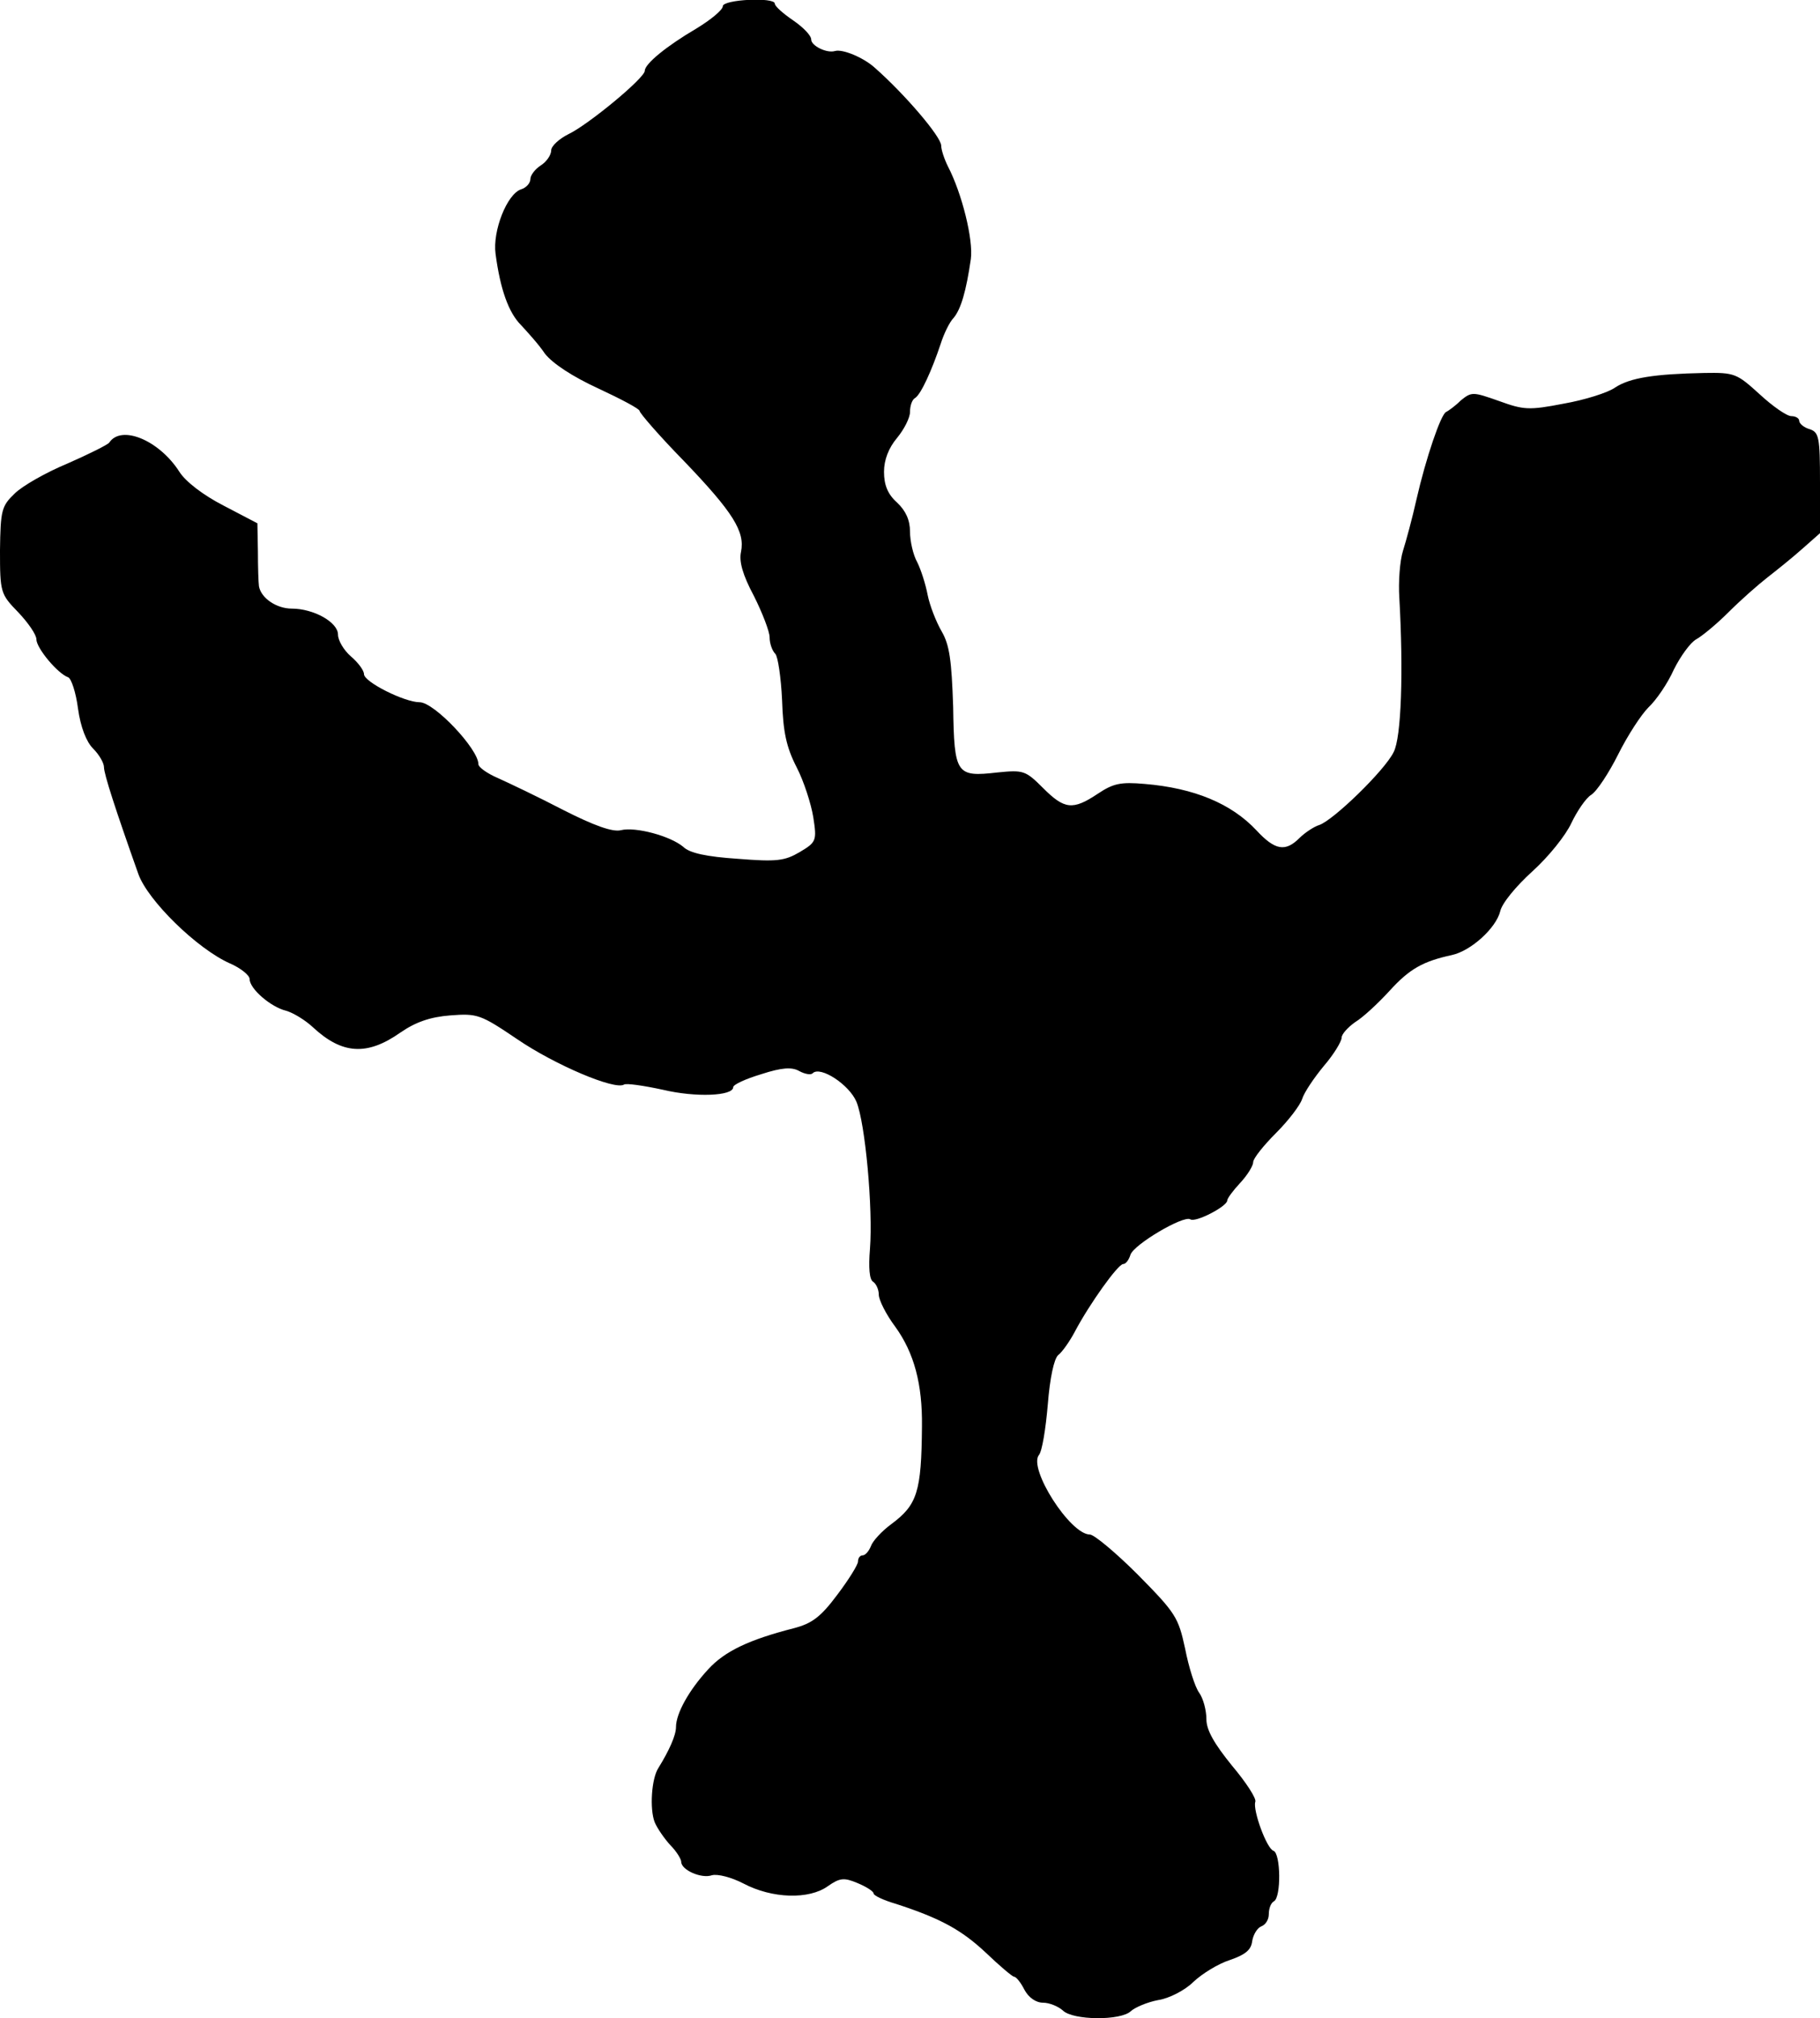 <?xml version="1.0" standalone="no"?>
<!DOCTYPE svg PUBLIC "-//W3C//DTD SVG 20010904//EN"
 "http://www.w3.org/TR/2001/REC-SVG-20010904/DTD/svg10.dtd">
<svg version="1.0" xmlns="http://www.w3.org/2000/svg"
 width="350pt" height="388pt" viewBox="0 0 350 388"
 preserveAspectRatio="xMidYMid meet">
<g transform="translate(0,388) scale(0.1,-0.1)"
fill="#000000" stroke="none">
<path d="M1390 3868 c0 -7 -23 -26 -51 -43 -58 -34 -99 -68 -99 -81 0 -14
-109 -104 -147 -122 -18 -9 -33 -23 -33 -31 0 -9 -9 -22 -20 -29 -11 -7 -20
-19 -20 -26 0 -8 -8 -17 -18 -20 -27 -9 -55 -80 -49 -124 9 -68 25 -113 49
-137 12 -13 34 -37 46 -55 15 -19 53 -44 103 -67 43 -20 79 -39 79 -43 0 -4
38 -48 85 -96 95 -99 118 -136 110 -175 -4 -18 3 -44 25 -85 16 -32 30 -68 30
-79 0 -12 5 -26 11 -32 5 -5 11 -46 13 -89 2 -61 8 -90 28 -129 14 -27 28 -71
32 -96 7 -45 6 -48 -26 -67 -29 -17 -44 -19 -119 -13 -60 4 -93 11 -105 23
-25 21 -92 39 -120 32 -16 -4 -52 9 -111 39 -48 25 -105 52 -125 61 -21 9 -38
21 -38 27 0 29 -85 119 -113 119 -29 0 -107 39 -107 54 0 7 -11 22 -25 34 -14
12 -25 31 -25 42 0 24 -47 50 -89 50 -29 0 -59 20 -63 43 -1 7 -2 37 -2 67
l-1 54 -65 34 c-39 20 -73 46 -85 65 -39 61 -112 91 -135 56 -3 -4 -39 -22
-80 -40 -41 -17 -87 -43 -102 -58 -25 -24 -27 -32 -28 -109 0 -81 1 -84 35
-119 19 -20 35 -43 35 -52 0 -17 41 -66 61 -73 6 -2 15 -29 19 -60 5 -36 16
-64 29 -77 12 -12 21 -28 21 -36 0 -13 22 -81 66 -205 18 -51 113 -144 176
-172 21 -9 38 -23 38 -30 0 -19 41 -54 70 -61 14 -4 37 -18 52 -32 56 -52 104
-55 168 -10 29 20 57 30 96 33 52 4 58 2 129 -46 72 -49 187 -98 205 -87 4 3
38 -2 75 -10 63 -15 135 -12 135 5 0 5 24 16 54 25 40 13 59 14 73 6 11 -6 23
-8 26 -4 15 14 70 -22 84 -55 17 -41 32 -206 26 -283 -3 -36 -1 -59 6 -63 6
-4 11 -15 11 -25 0 -10 14 -38 32 -62 36 -50 52 -110 51 -191 -1 -126 -9 -151
-59 -188 -19 -14 -36 -33 -39 -42 -4 -10 -11 -18 -16 -18 -5 0 -9 -5 -9 -12 0
-6 -18 -35 -40 -64 -32 -43 -49 -55 -83 -64 -86 -22 -133 -44 -165 -79 -37
-40 -62 -85 -62 -111 0 -16 -13 -45 -34 -79 -13 -20 -17 -78 -7 -104 5 -12 19
-32 30 -44 12 -12 21 -27 21 -32 0 -16 39 -33 59 -26 11 3 38 -4 61 -16 55
-29 126 -31 162 -5 23 16 31 17 57 6 17 -7 31 -16 31 -20 0 -4 19 -13 43 -20
86 -28 126 -50 173 -94 26 -25 51 -46 54 -46 4 0 13 -11 20 -25 8 -15 22 -25
36 -25 12 0 29 -7 38 -15 19 -19 112 -20 131 -1 8 7 31 17 52 21 21 3 52 19
68 35 17 16 48 35 70 42 29 10 41 19 43 36 2 13 10 26 18 29 8 3 14 13 14 23
0 11 4 22 10 25 14 8 13 92 -1 97 -13 4 -40 78 -35 94 3 6 -18 38 -45 70 -34
42 -49 68 -49 89 0 17 -6 40 -14 51 -8 11 -20 49 -27 85 -13 60 -18 68 -91
142 -42 42 -84 77 -92 77 -38 0 -119 127 -98 153 6 7 13 50 17 97 4 51 12 88
20 95 7 5 22 26 32 45 28 53 83 130 93 130 5 0 11 8 14 18 7 20 102 76 115 68
10 -7 71 25 71 36 0 4 11 19 25 34 14 15 25 33 25 40 0 7 20 32 44 56 24 24
46 53 50 65 4 13 23 41 42 64 19 22 34 47 34 54 0 7 12 20 26 30 15 9 44 36
66 60 39 43 65 57 120 69 37 8 85 52 93 84 3 15 30 48 62 77 31 28 64 69 75
93 11 23 28 48 38 54 11 7 34 42 52 78 18 36 44 76 58 90 15 14 37 46 49 73
13 26 32 52 43 58 11 6 39 29 62 52 23 23 57 53 75 67 18 14 48 38 67 55 l34
30 0 97 c0 88 -2 97 -20 103 -11 3 -20 11 -20 16 0 5 -7 9 -15 9 -9 0 -36 19
-61 42 -44 40 -48 42 -107 41 -95 -2 -142 -9 -171 -28 -14 -10 -59 -24 -99
-31 -67 -13 -77 -12 -124 5 -51 18 -53 18 -74 1 -11 -11 -24 -20 -28 -22 -10
-4 -39 -89 -57 -168 -8 -36 -20 -80 -26 -99 -6 -19 -9 -60 -7 -90 8 -141 4
-269 -11 -297 -17 -35 -116 -131 -143 -140 -10 -3 -28 -15 -38 -25 -27 -27
-47 -24 -83 15 -48 51 -119 81 -215 89 -46 4 -60 1 -90 -19 -48 -32 -64 -30
-105 11 -34 34 -38 35 -88 30 -79 -9 -83 -4 -85 126 -3 90 -7 119 -22 145 -11
19 -23 50 -27 70 -4 21 -13 49 -20 63 -8 14 -14 41 -14 59 0 22 -8 40 -25 56
-18 16 -25 34 -25 59 0 23 9 46 25 65 14 17 25 39 25 50 0 12 4 24 10 27 11 7
32 53 49 104 6 19 17 42 25 50 14 17 24 51 33 113 5 37 -17 126 -44 178 -7 14
-13 32 -13 40 0 17 -70 99 -128 150 -21 19 -61 36 -76 32 -16 -5 -46 10 -46
22 0 8 -16 24 -35 37 -19 13 -35 27 -35 32 0 13 -100 8 -100 -5z"/>
</g>
</svg>

